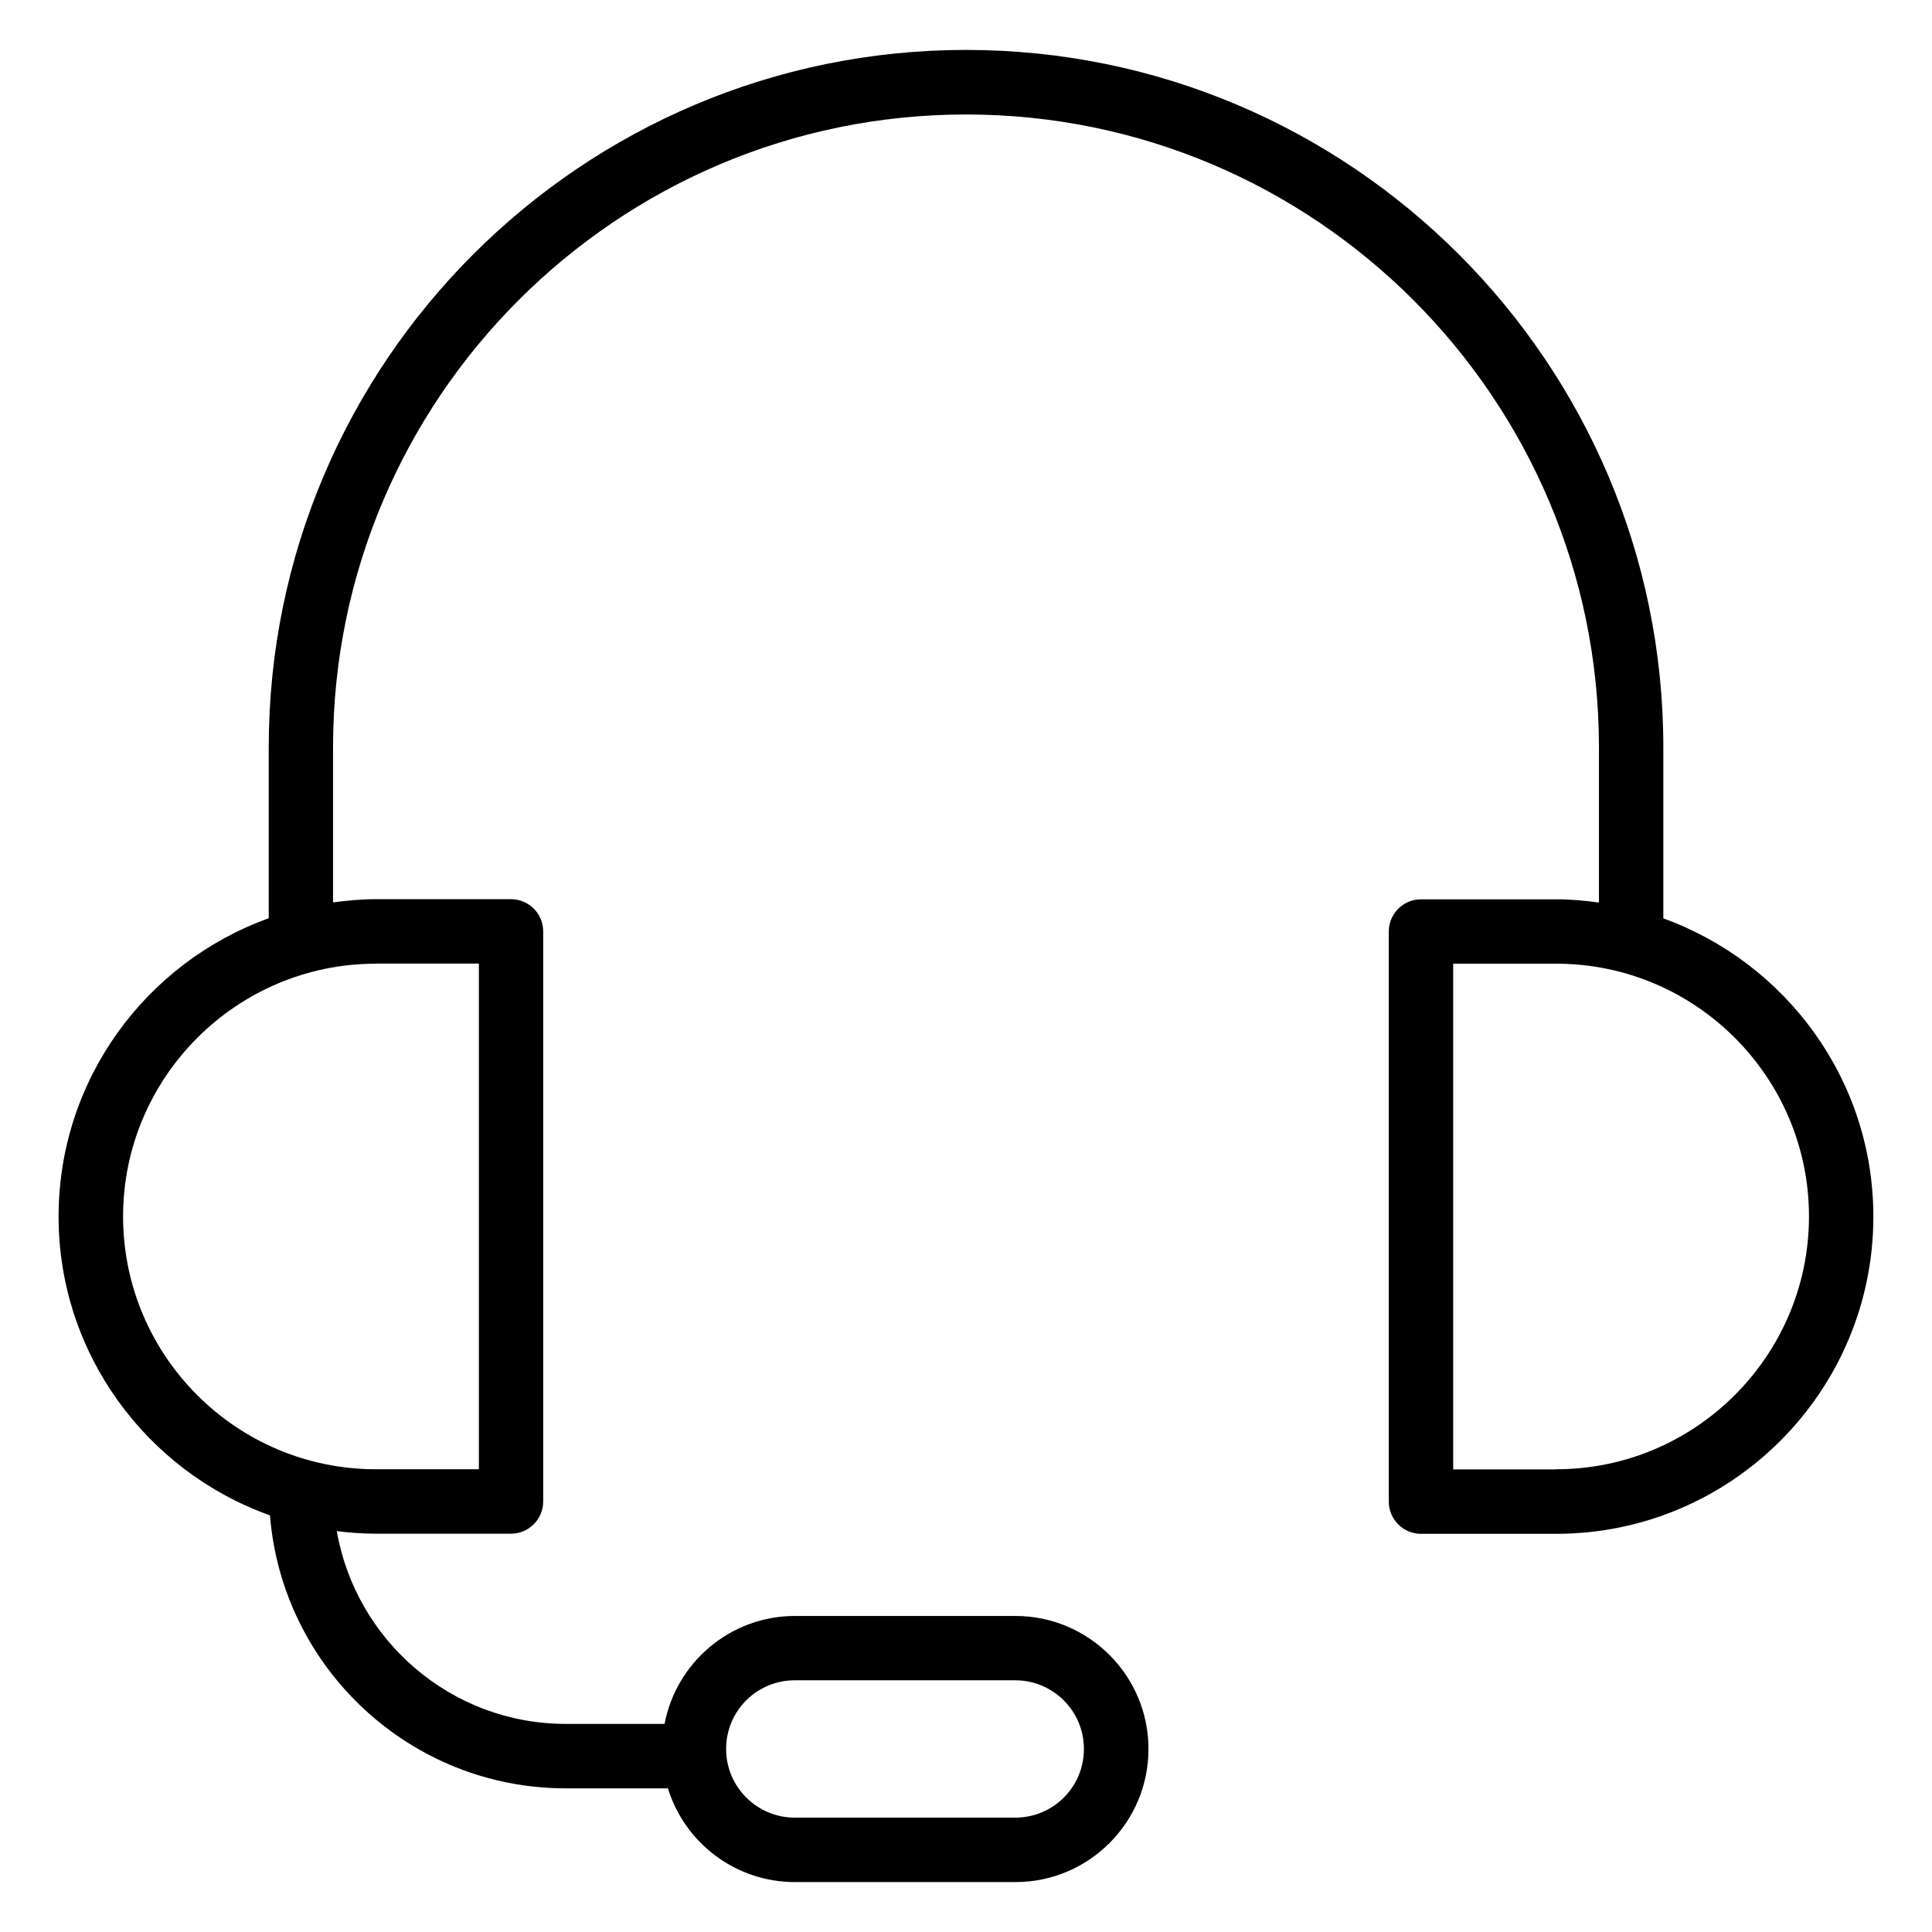 <?xml version="1.0" encoding="UTF-8"?>
<svg id="Capa_1" data-name="Capa 1" xmlns="http://www.w3.org/2000/svg" version="1.1" viewBox="0 0 31 31">
  <defs>
    <style>
      .cls-1 {
        fill: #000;
        stroke-width: 0px;
      }
    </style>
  </defs>
  <path class="cls-1" d="M26.689,14.734v-2.744C26.689,5.818,21.668.801,15.5.801S4.312,5.818,4.312,11.99v2.744c-1.963.706-3.372,2.583-3.372,4.787s1.419,4.091,3.392,4.794c.196,2.448,2.248,4.38,4.746,4.38h1.639c.269.872,1.081,1.504,2.039,1.504h3.537c1.178,0,2.135-.957,2.135-2.135s-.957-2.135-2.135-2.135h-3.537c-1.04,0-1.905.748-2.093,1.732h-1.585c-1.839,0-3.368-1.339-3.674-3.093.207.025.413.041.626.041h2.169c.285,0,.517-.231.517-.517v-9.147c0-.285-.231-.517-.517-.517h-2.169c-.234,0-.461.021-.686.052v-2.49C5.345,6.393,9.901,1.837,15.501,1.837s10.155,4.556,10.155,10.155v2.49c-.223-.031-.451-.052-.686-.052h-2.169c-.285,0-.517.231-.517.517v9.147c0,.285.231.517.517.517h2.169c2.806,0,5.089-2.283,5.089-5.089,0-2.204-1.409-4.077-3.372-4.787h0ZM12.753,26.961h3.537c.606,0,1.102.492,1.102,1.102s-.492,1.102-1.102,1.102h-3.537c-.606,0-1.102-.492-1.102-1.102s.492-1.102,1.102-1.102ZM6.031,15.461h1.653v8.114h-1.653c-2.238,0-4.056-1.822-4.056-4.056s1.822-4.056,4.056-4.056h0ZM24.97,23.577h-1.653v-8.114h1.653c2.238,0,4.056,1.822,4.056,4.056s-1.822,4.056-4.056,4.056h0Z"/>
</svg>